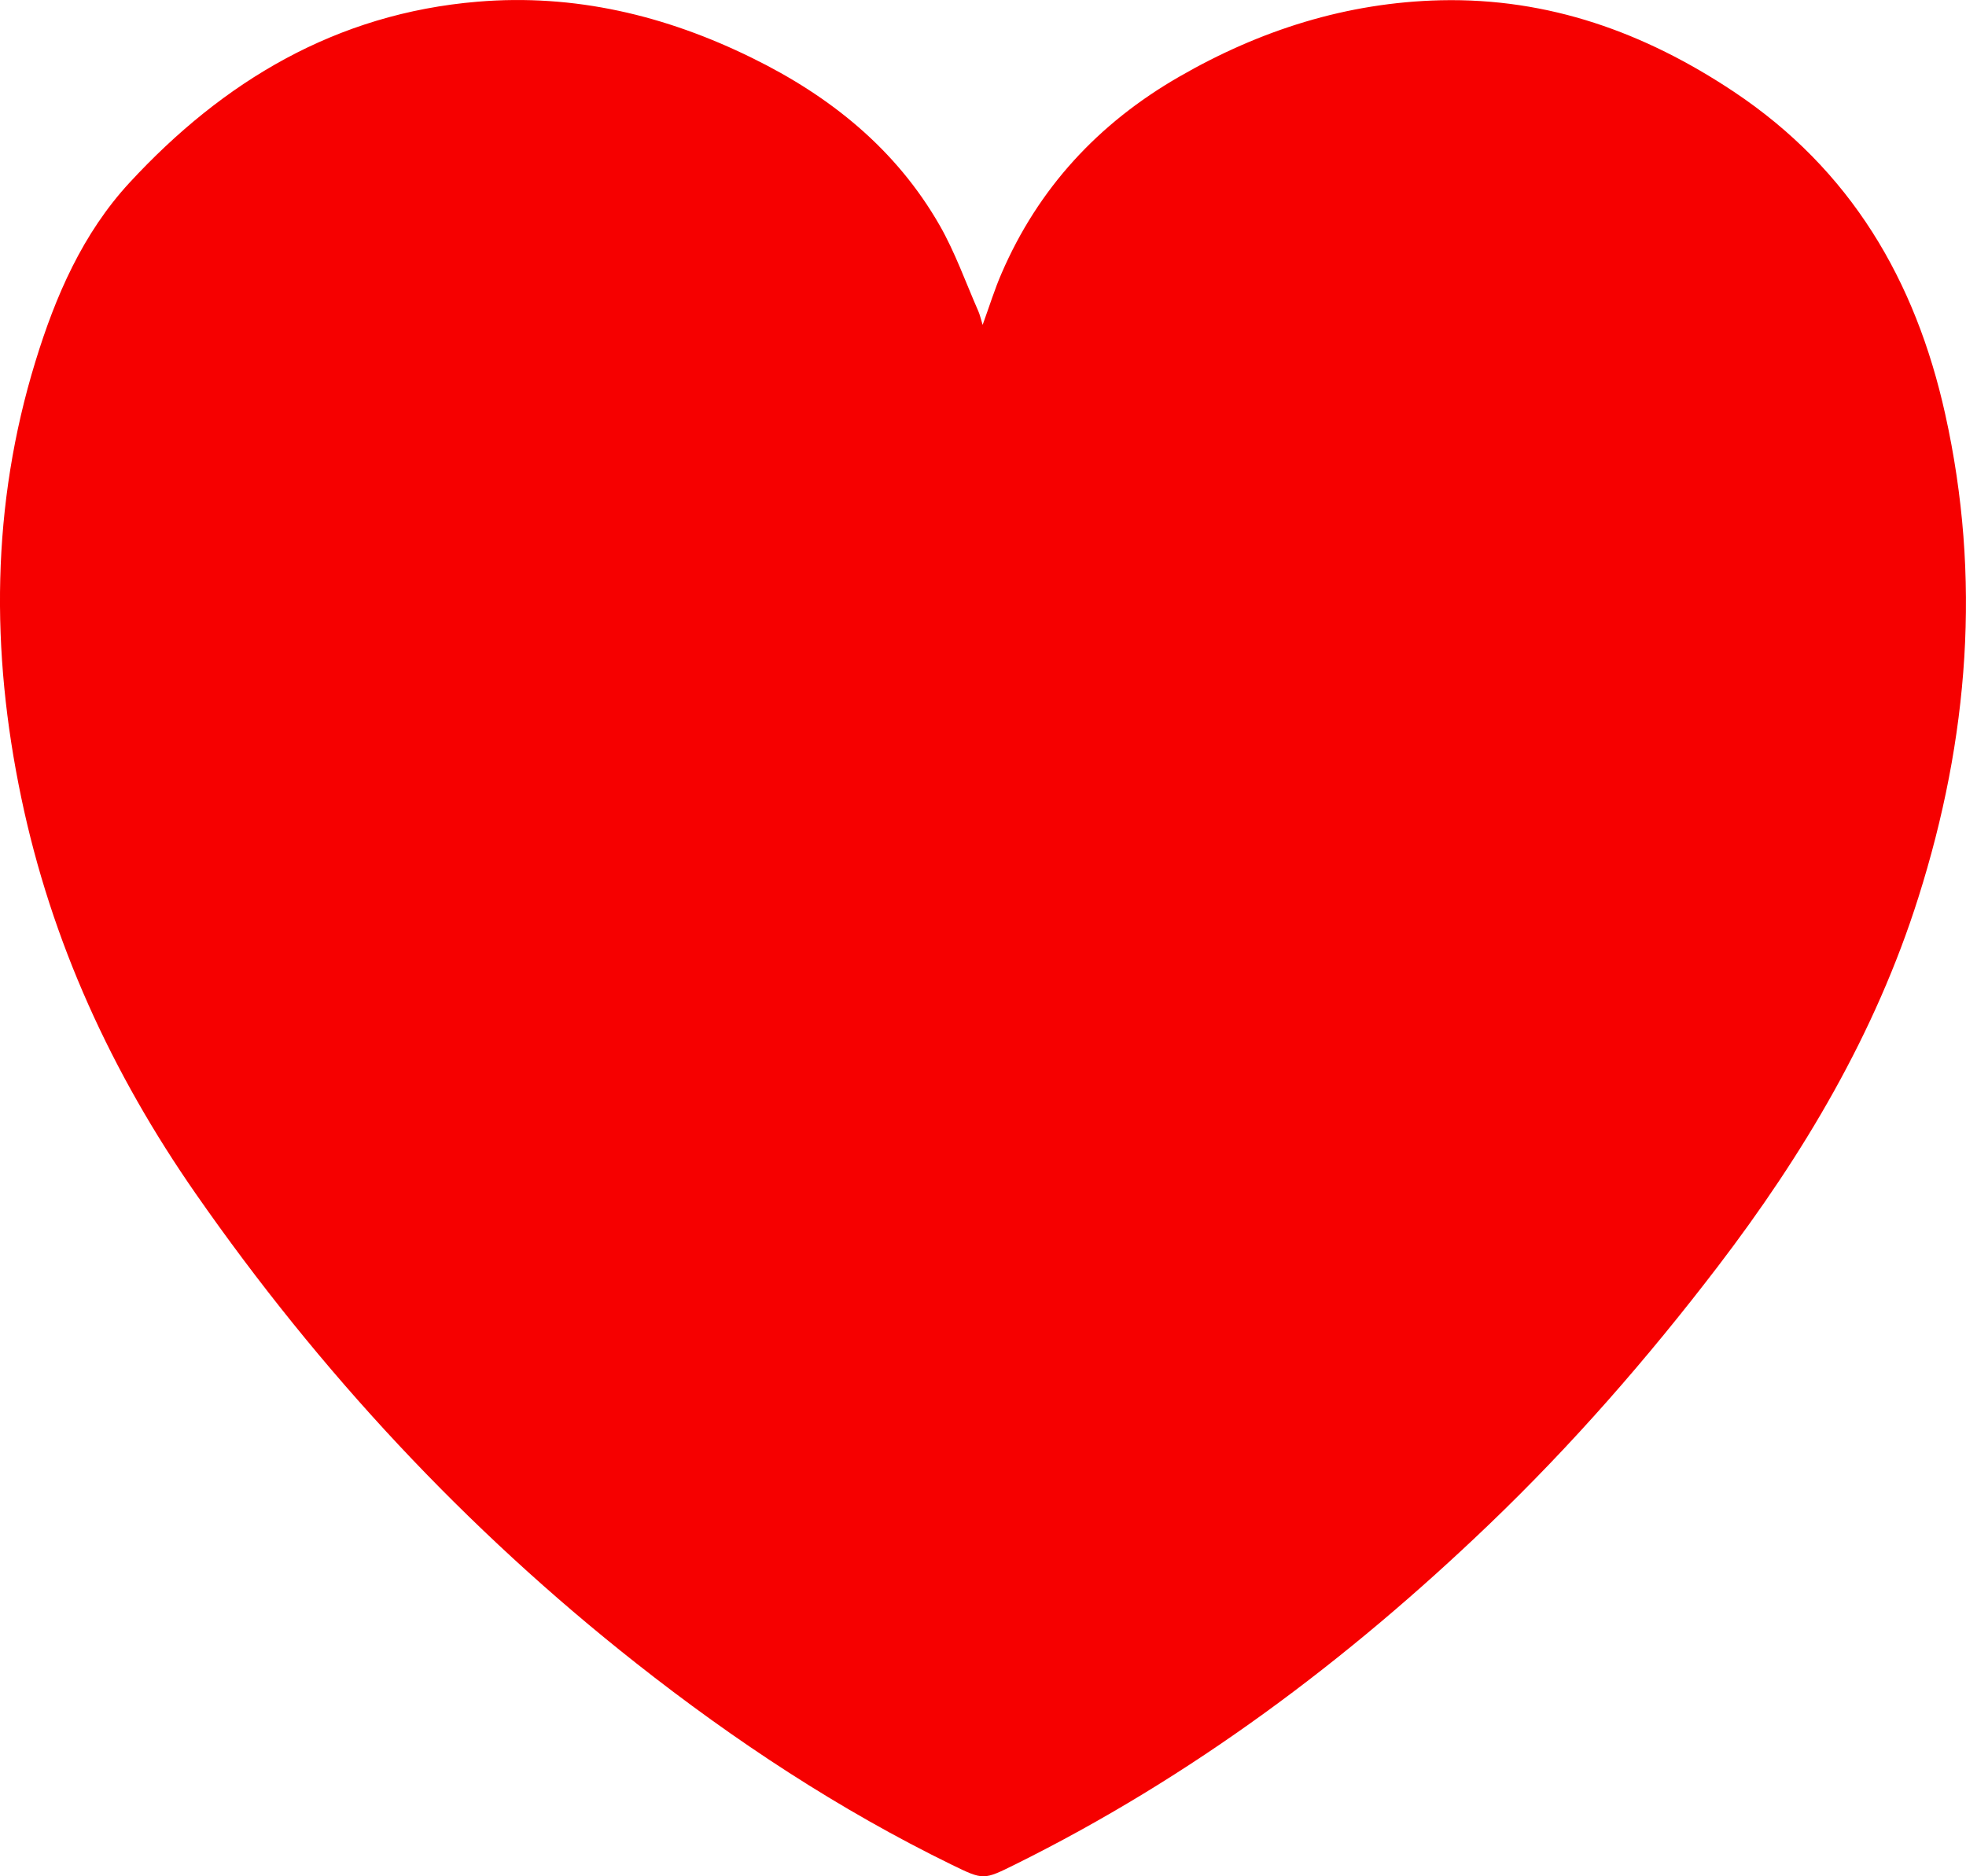 <?xml version="1.0" encoding="UTF-8"?>
<svg width="22px" height="21px" viewBox="0 0 22 21" version="1.1" xmlns="http://www.w3.org/2000/svg" xmlns:xlink="http://www.w3.org/1999/xlink">
    <title>57007031-4679-4B87-8064-34ACF76F87A3@1x</title>
    <g id="zrzutka" stroke="none" stroke-width="1" fill="none" fill-rule="evenodd">
        <g id="zrzutka-wosp-29" transform="translate(-472, -1053)" fill="#F60000">
            <g id="Group-14" transform="translate(154, 769)">
                <g id="Group-18" transform="translate(318, 141)">
                    <path d="M11.207,146.061 C11.619,145.106 12.291,144.379 13.195,143.859 C14.1,143.337 15.069,143.028 16.122,143.003 C17.331,142.976 18.405,143.363 19.401,144.026 C20.711,144.899 21.435,146.137 21.767,147.634 C22.174,149.465 22.03,151.266 21.467,153.045 C20.986,154.567 20.184,155.917 19.219,157.18 C18.436,158.204 17.591,159.173 16.659,160.066 C15.075,161.584 13.335,162.889 11.357,163.869 C11.007,164.042 11.006,164.044 10.655,163.873 C9.389,163.255 8.222,162.485 7.12,161.616 C5.211,160.111 3.577,158.352 2.193,156.364 C1.251,155.011 0.575,153.541 0.238,151.928 C-0.105,150.289 -0.099,148.657 0.397,147.044 C0.621,146.314 0.924,145.614 1.449,145.045 C2.498,143.909 3.762,143.151 5.344,143.019 C6.427,142.928 7.447,143.172 8.415,143.648 C9.292,144.078 10.027,144.67 10.515,145.522 C10.688,145.825 10.806,146.16 10.947,146.481 C10.965,146.521 10.974,146.565 10.996,146.636 C11.073,146.424 11.13,146.238 11.207,146.061 Z" id="Combined-Shape"></path>
                </g>
            </g>
        </g>
    </g>
</svg>
